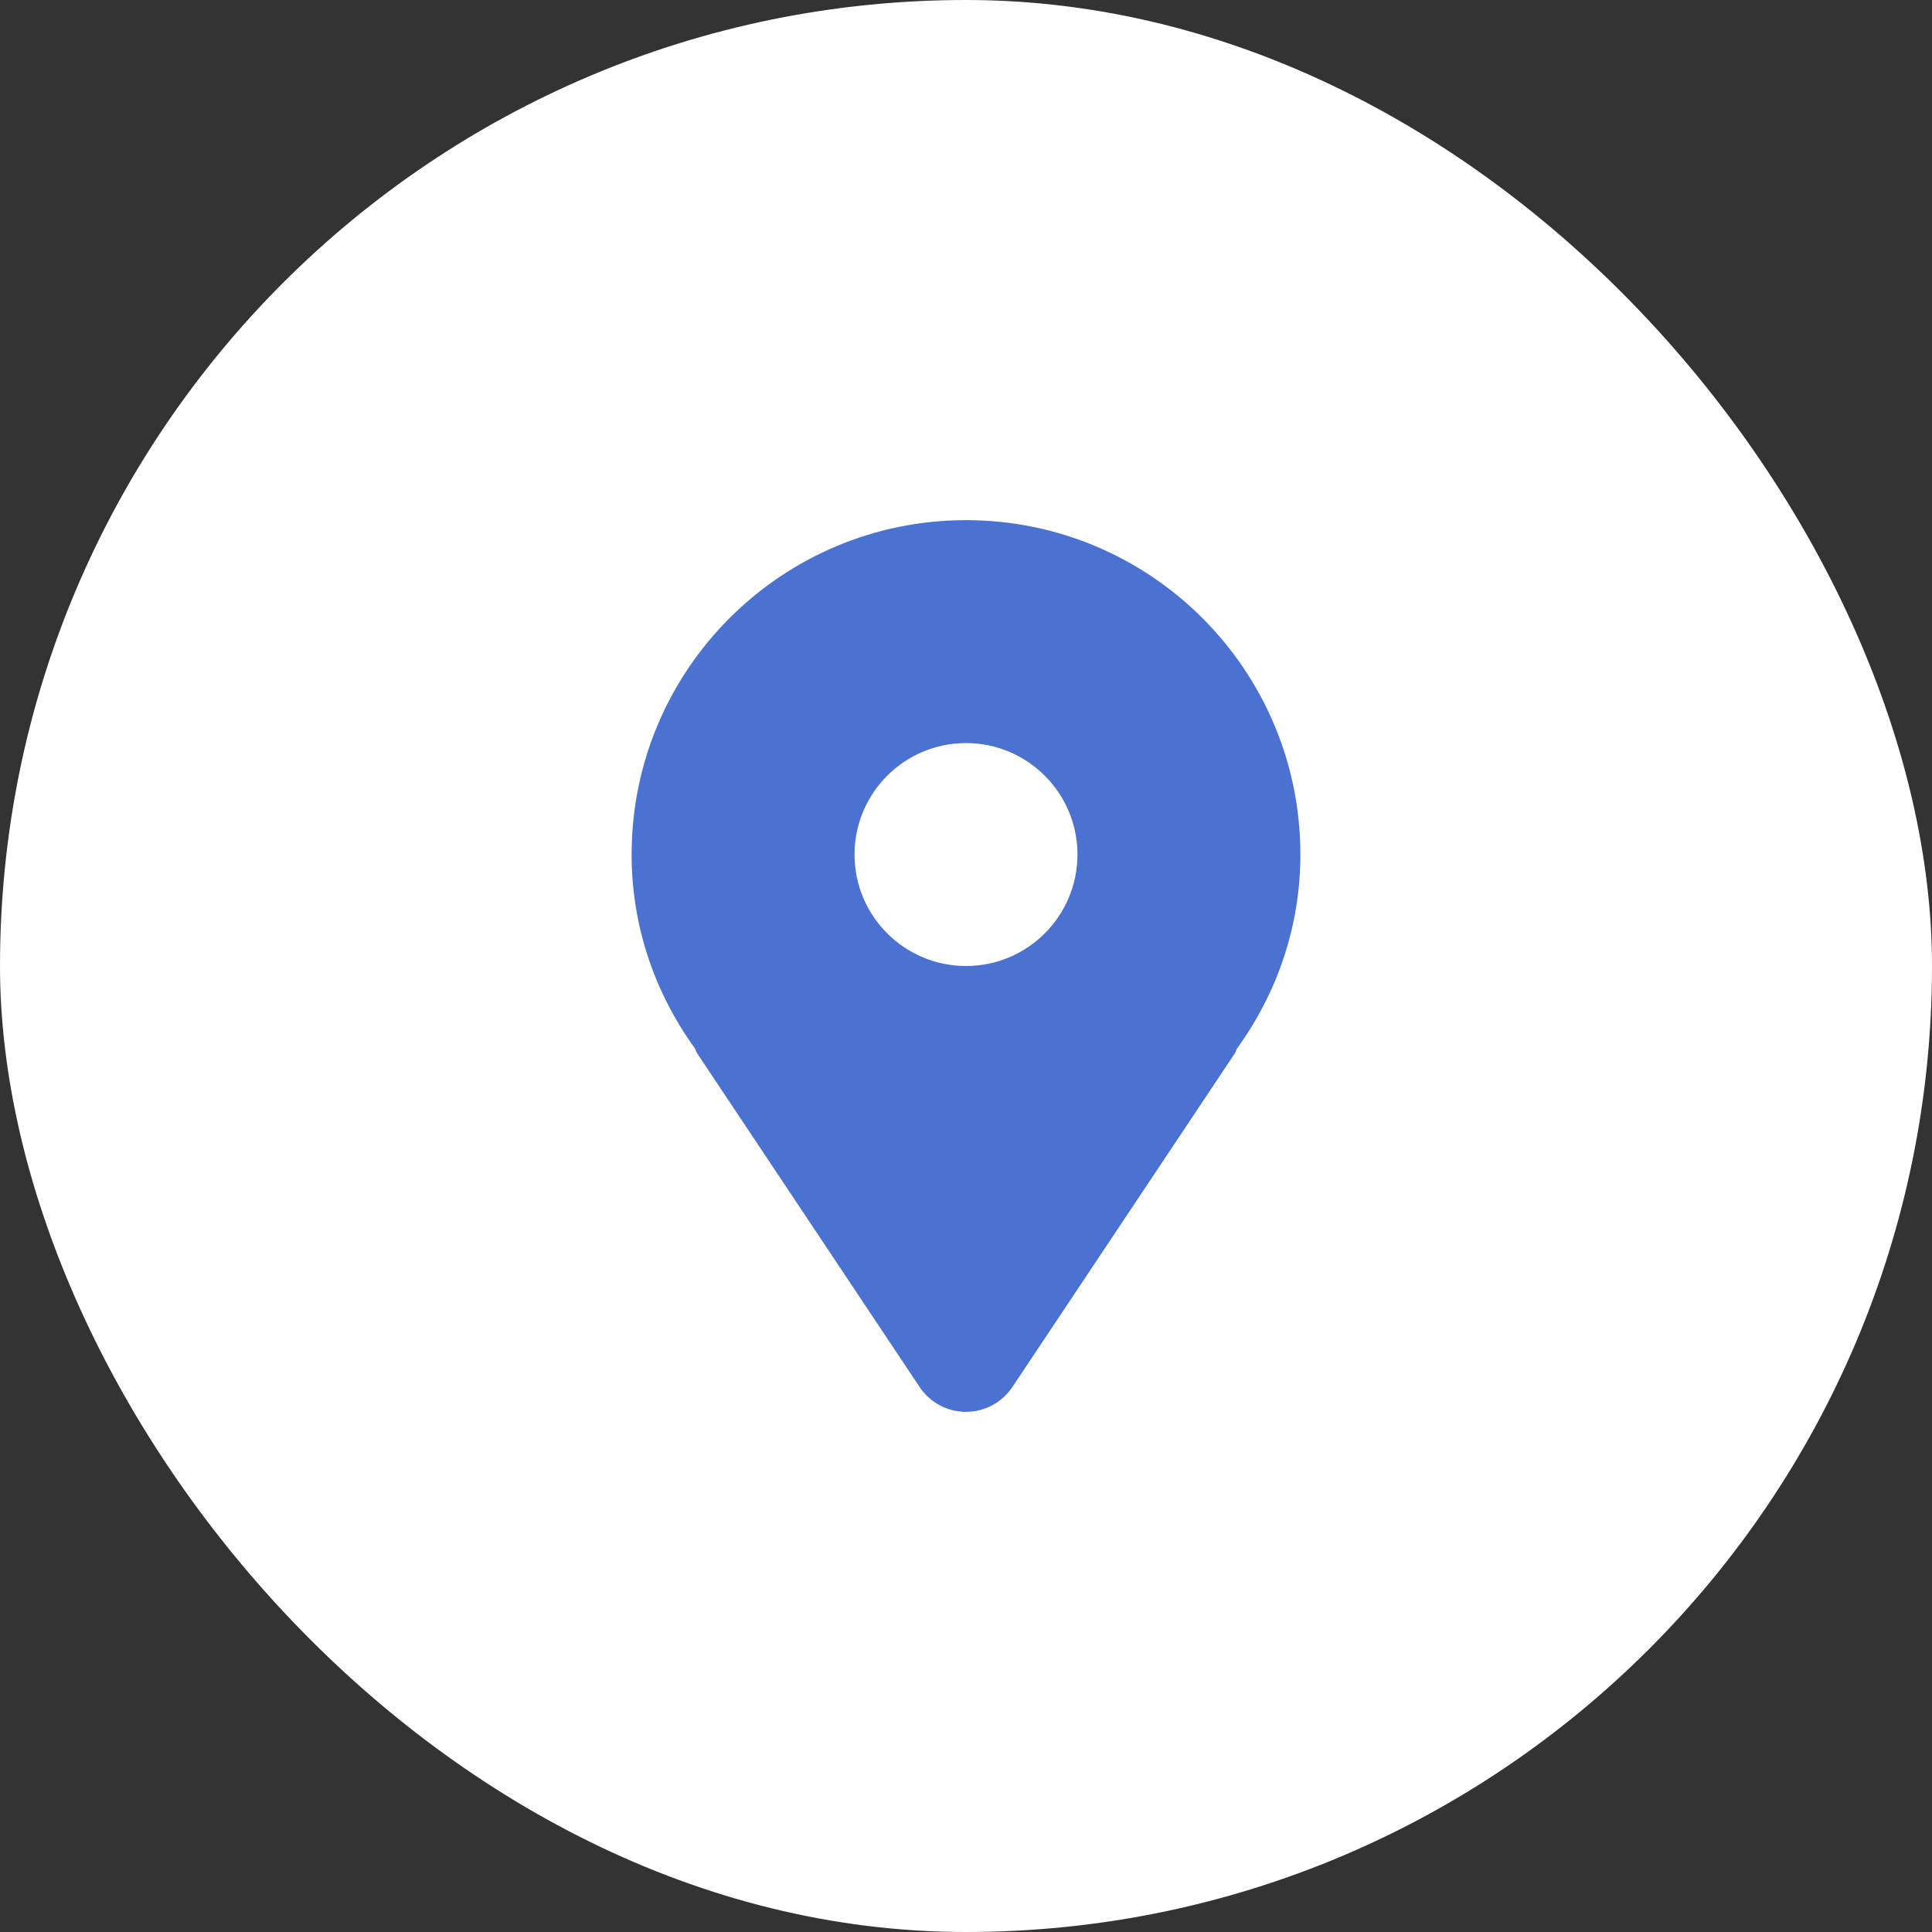 <?xml version="1.0" encoding="UTF-8"?> <svg xmlns="http://www.w3.org/2000/svg" width="26" height="26" viewBox="0 0 26 26" fill="none"><rect x="0" y="0" width="26" height="26" fill="#333333" stroke="none"/><rect data-figma-bg-blur-radius="24.5" width="26" height="26" rx="13" fill="white"></rect><path d="M13 7C10.515 7 8.5 9.015 8.5 11.5C8.5 12.479 8.821 13.377 9.354 14.112C9.364 14.13 9.365 14.149 9.376 14.166L12.376 18.666C12.515 18.875 12.749 19 13 19C13.251 19 13.485 18.875 13.624 18.666L16.624 14.166C16.635 14.149 16.636 14.13 16.646 14.112C17.179 13.377 17.5 12.479 17.5 11.5C17.5 9.015 15.485 7 13 7ZM13 13C12.172 13 11.5 12.328 11.5 11.5C11.5 10.672 12.172 10 13 10C13.828 10 14.5 10.672 14.5 11.5C14.5 12.328 13.828 13 13 13Z" fill="#4B72D1"></path><defs><clipPath id="bgblur_0_5_285_clip_path" transform="translate(24.5 24.5)"><rect width="26" height="26" rx="13"></rect></clipPath></defs></svg> 